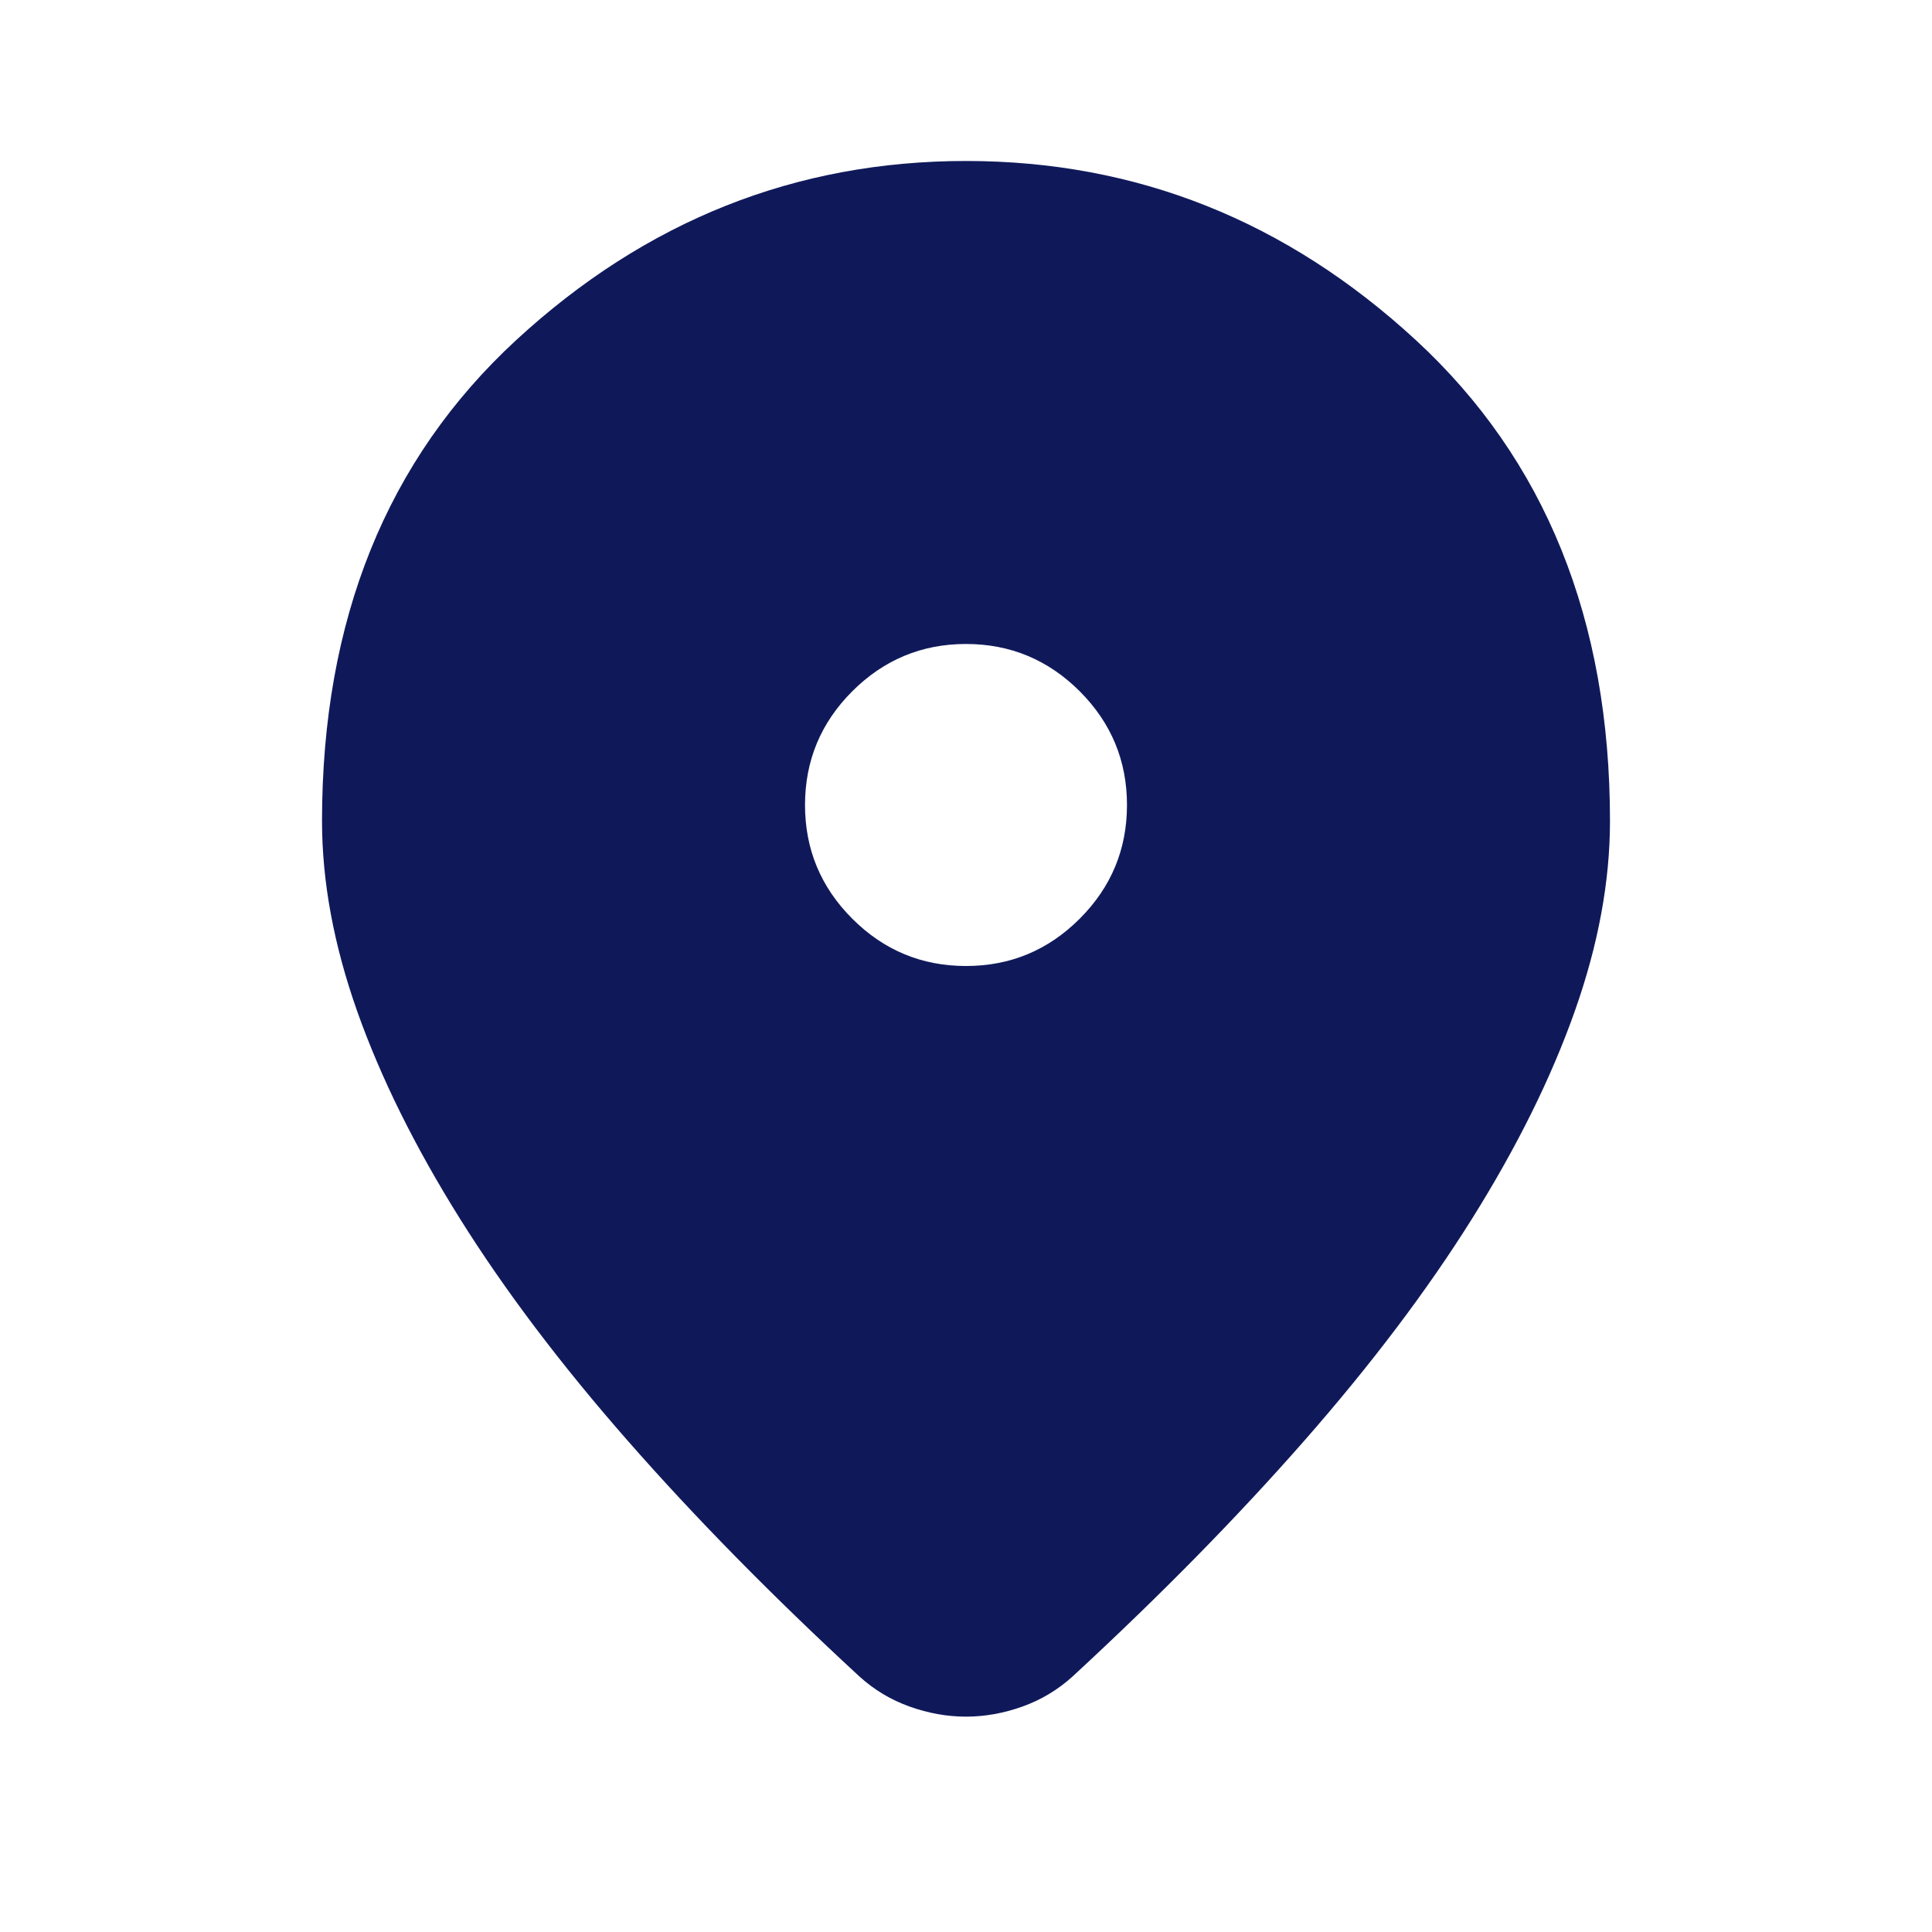 <svg width="34" height="34" viewBox="0 0 34 34" fill="none" xmlns="http://www.w3.org/2000/svg">
<path d="M17 30.21C16.669 30.21 16.339 30.151 16.008 30.033C15.678 29.915 15.383 29.738 15.123 29.502C13.588 28.085 12.23 26.704 11.05 25.358C9.869 24.012 8.884 22.708 8.093 21.445C7.302 20.181 6.7 18.965 6.286 17.797C5.873 16.628 5.667 15.512 5.667 14.45C5.667 10.908 6.806 8.087 9.084 5.985C11.363 3.884 14.001 2.833 17 2.833C19.999 2.833 22.637 3.884 24.916 5.985C27.194 8.087 28.333 10.908 28.333 14.45C28.333 15.512 28.127 16.628 27.713 17.797C27.3 18.965 26.698 20.181 25.907 21.445C25.116 22.708 24.131 24.012 22.95 25.358C21.769 26.704 20.412 28.085 18.877 29.502C18.617 29.738 18.322 29.915 17.992 30.033C17.661 30.151 17.331 30.21 17 30.21ZM17 17C17.779 17 18.446 16.723 19.001 16.168C19.556 15.613 19.833 14.946 19.833 14.167C19.833 13.387 19.556 12.72 19.001 12.165C18.446 11.611 17.779 11.333 17 11.333C16.221 11.333 15.554 11.611 14.999 12.165C14.444 12.72 14.167 13.387 14.167 14.167C14.167 14.946 14.444 15.613 14.999 16.168C15.554 16.723 16.221 17 17 17Z" fill="#0F195A"/>
</svg>
